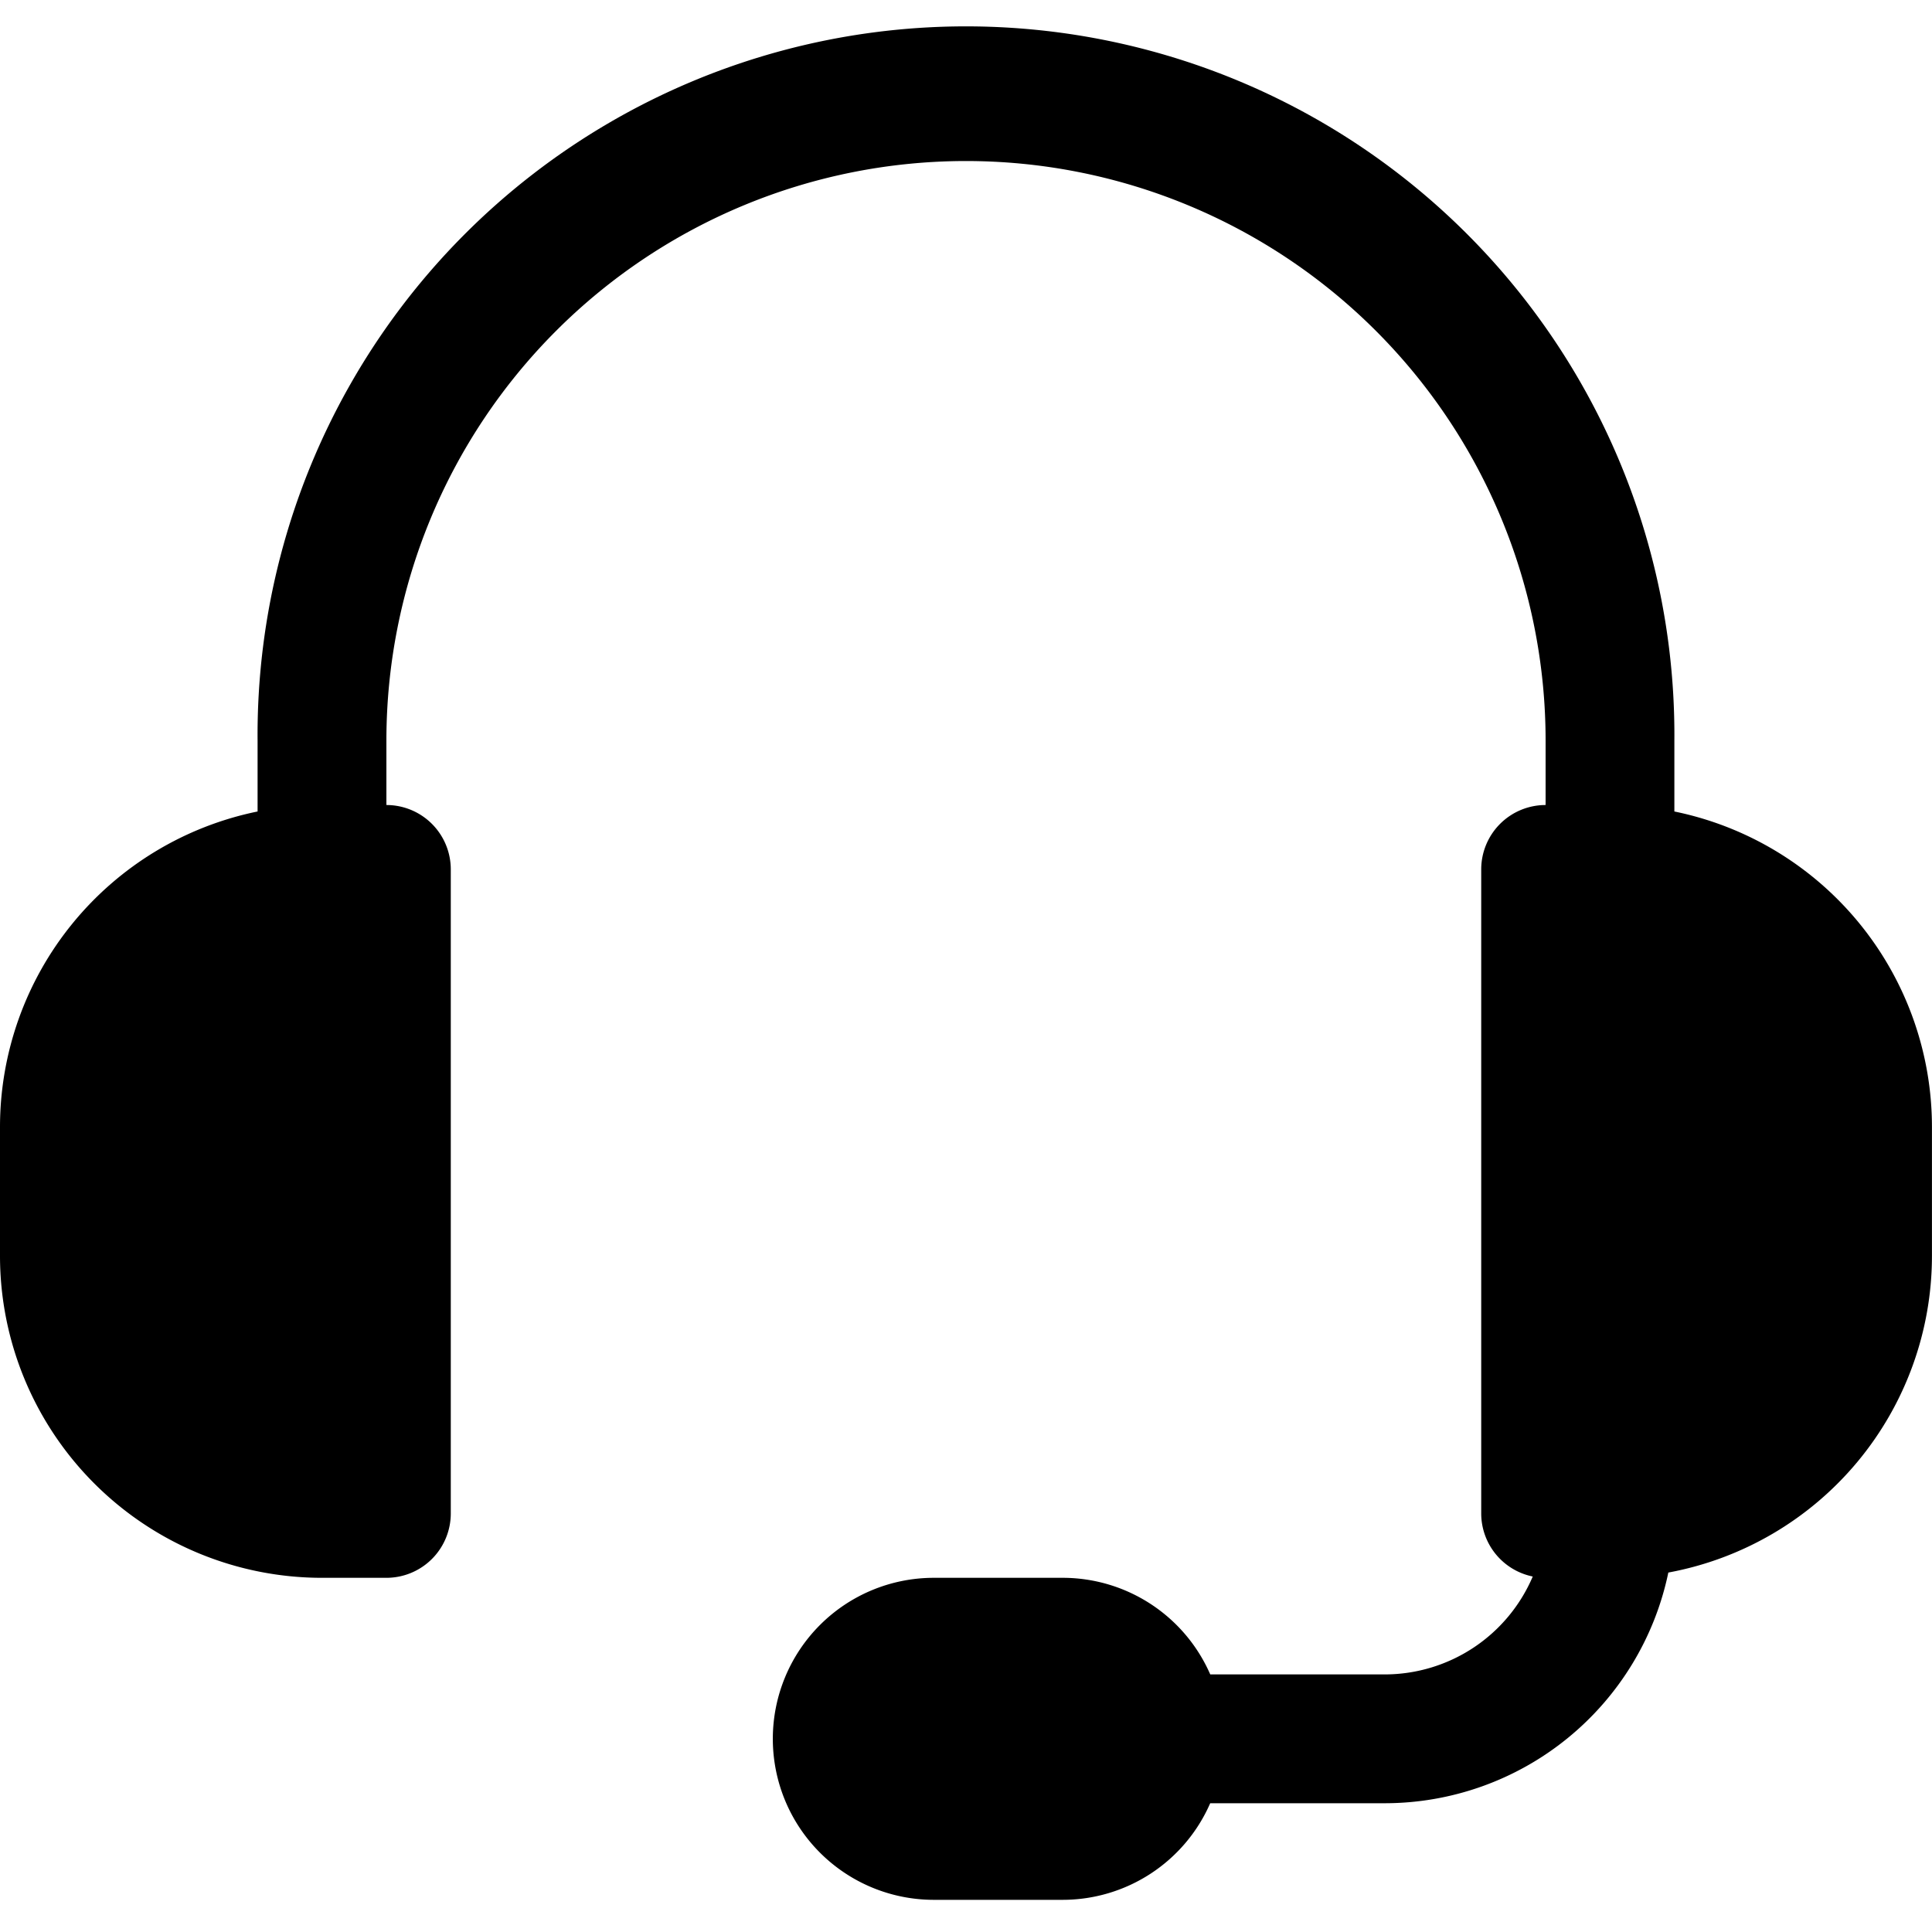 <?xml version="1.0" encoding="UTF-8"?> <svg xmlns="http://www.w3.org/2000/svg" xmlns:xlink="http://www.w3.org/1999/xlink" width="40" height="40" viewBox="0 0 40 40"><defs><clipPath id="a"><rect width="40" height="40" transform="translate(166 2551)" fill="#e5e5e5"></rect></clipPath></defs><g transform="translate(-166 -2551)" clip-path="url(#a)"><path d="M33.333,18V16.667a12,12,0,1,0-24,0V18a1.333,1.333,0,0,1,1.333,1.333V32.667A1.333,1.333,0,0,1,9.333,34H8a6.667,6.667,0,0,1-6.667-6.667V24.667a6.669,6.669,0,0,1,5.333-6.533V16.667a14.667,14.667,0,1,1,29.333,0v1.467a6.669,6.669,0,0,1,5.333,6.533v2.667a6.669,6.669,0,0,1-5.458,6.557A6,6,0,0,1,30,38.667H26.389a3.334,3.334,0,0,1-3.056,2H20.667a3.333,3.333,0,1,1,0-6.667h2.667a3.334,3.334,0,0,1,3.056,2H30a3.334,3.334,0,0,0,3.067-2.027A1.334,1.334,0,0,1,32,32.667V19.333A1.333,1.333,0,0,1,33.333,18Z" transform="translate(164.667 2549.667)"></path></g></svg> 